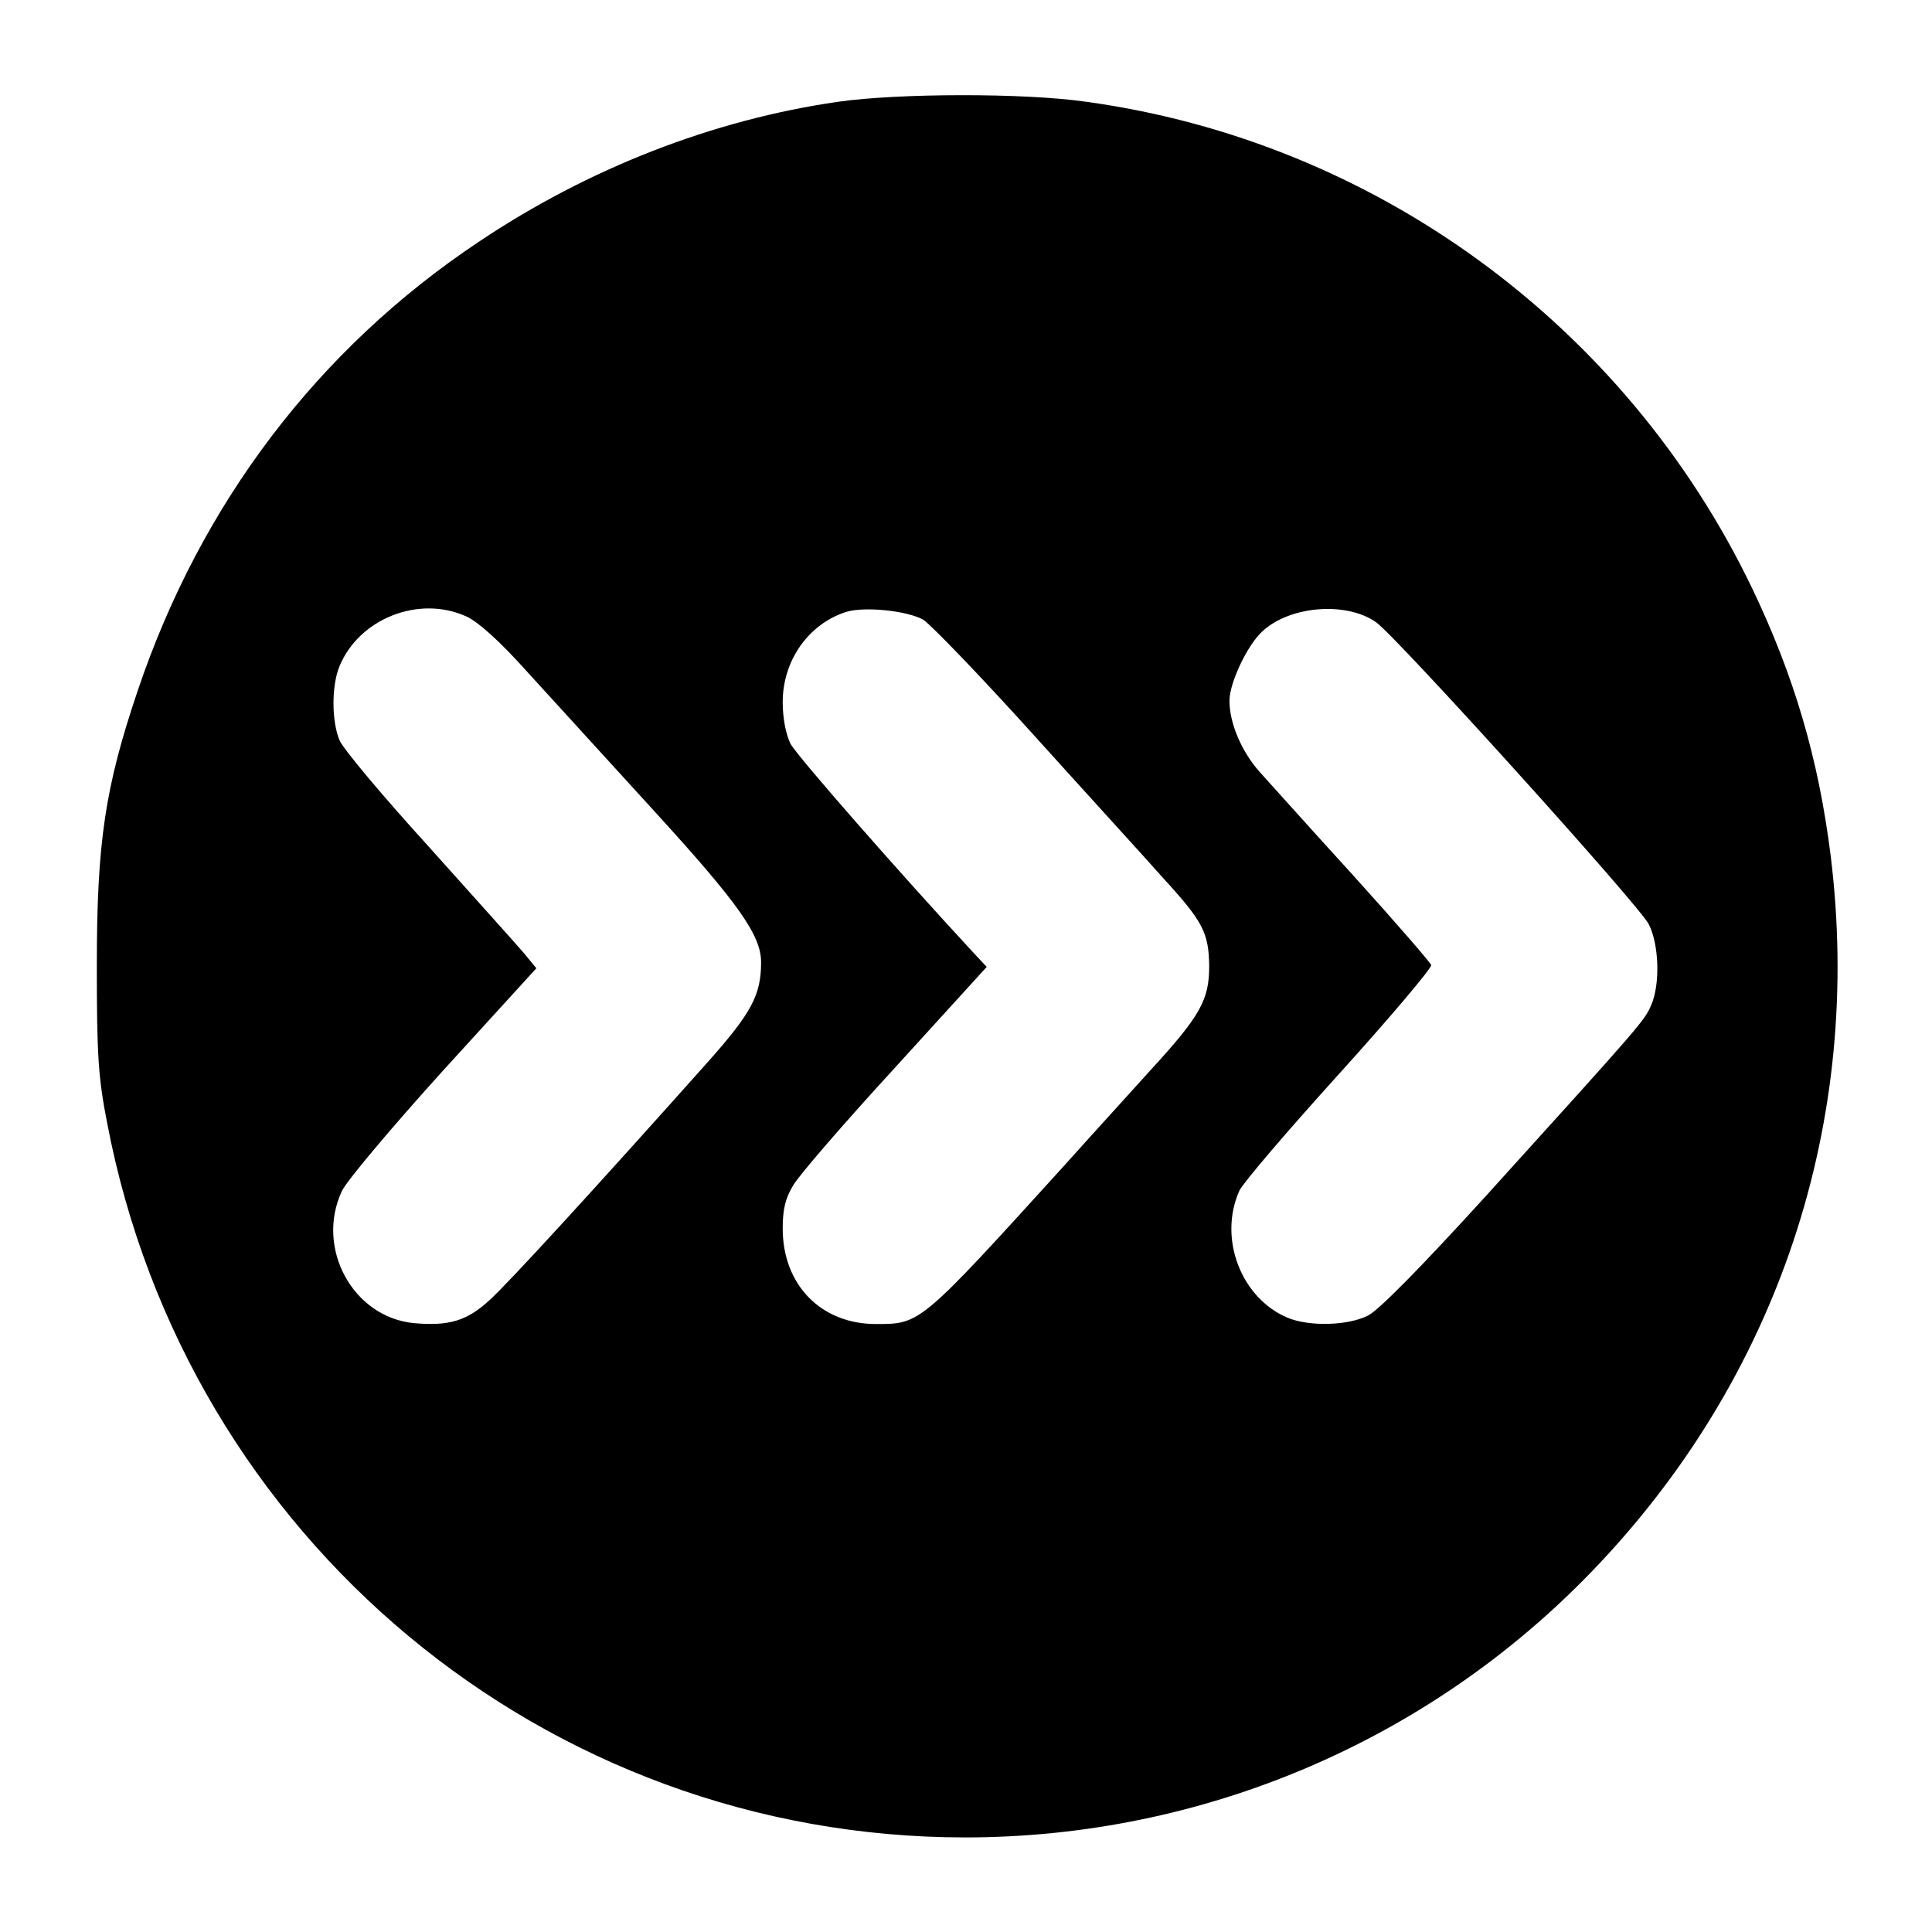 <?xml version="1.0" standalone="no"?>
<!DOCTYPE svg PUBLIC "-//W3C//DTD SVG 20010904//EN"
 "http://www.w3.org/TR/2001/REC-SVG-20010904/DTD/svg10.dtd">
<svg version="1.0" xmlns="http://www.w3.org/2000/svg"
 width="429pt" height="429pt" viewBox="0 0 429 429"
 preserveAspectRatio="xMidYMid meet">
<g transform="translate(0,429) scale(0.1,-0.1)"
fill="#000000" stroke="none">
<path d="M1861 4064 c-278 -40 -555 -148 -798 -311 -357 -238 -617 -581 -757
-996 -73 -216 -91 -337 -91 -612 0 -198 3 -247 23 -349 176 -922 973 -1586
1905 -1586 526 0 1028 213 1392 591 413 428 603 998 530 1589 -27 215 -81 399
-175 595 -281 584 -838 991 -1478 1079 -138 20 -419 19 -551 0z m-825 -1143
c26 -12 74 -55 134 -122 52 -57 178 -195 280 -307 191 -209 240 -279 240 -339
0 -73 -22 -113 -119 -222 -247 -277 -442 -490 -484 -528 -50 -46 -90 -58 -168
-51 -135 13 -219 166 -160 293 10 22 111 142 225 268 l207 227 -28 34 c-15 18
-111 124 -211 236 -101 111 -190 217 -198 236 -18 43 -18 122 0 165 44 106
177 158 282 110z m1014 -7 c17 -11 129 -127 248 -259 119 -132 248 -273 285
-315 88 -96 101 -121 102 -195 0 -75 -19 -110 -130 -231 -44 -49 -129 -142
-189 -209 -324 -357 -322 -355 -421 -355 -122 0 -207 87 -207 212 0 43 6 68
24 97 12 21 114 139 226 261 l203 223 -29 31 c-163 176 -393 438 -407 465 -10
21 -17 56 -17 92 0 92 57 173 140 200 41 13 136 3 172 -17z m1006 -6 c47 -34
581 -625 605 -670 23 -45 26 -134 5 -181 -15 -34 -20 -40 -365 -421 -142 -156
-239 -255 -263 -267 -45 -23 -131 -25 -179 -5 -104 44 -154 177 -107 282 7 16
106 132 221 259 114 126 206 235 205 242 -2 6 -80 96 -174 200 -94 103 -187
207 -207 229 -40 45 -67 108 -67 158 0 40 40 124 73 154 61 57 187 67 253 20z"/>
</g>
</svg>
